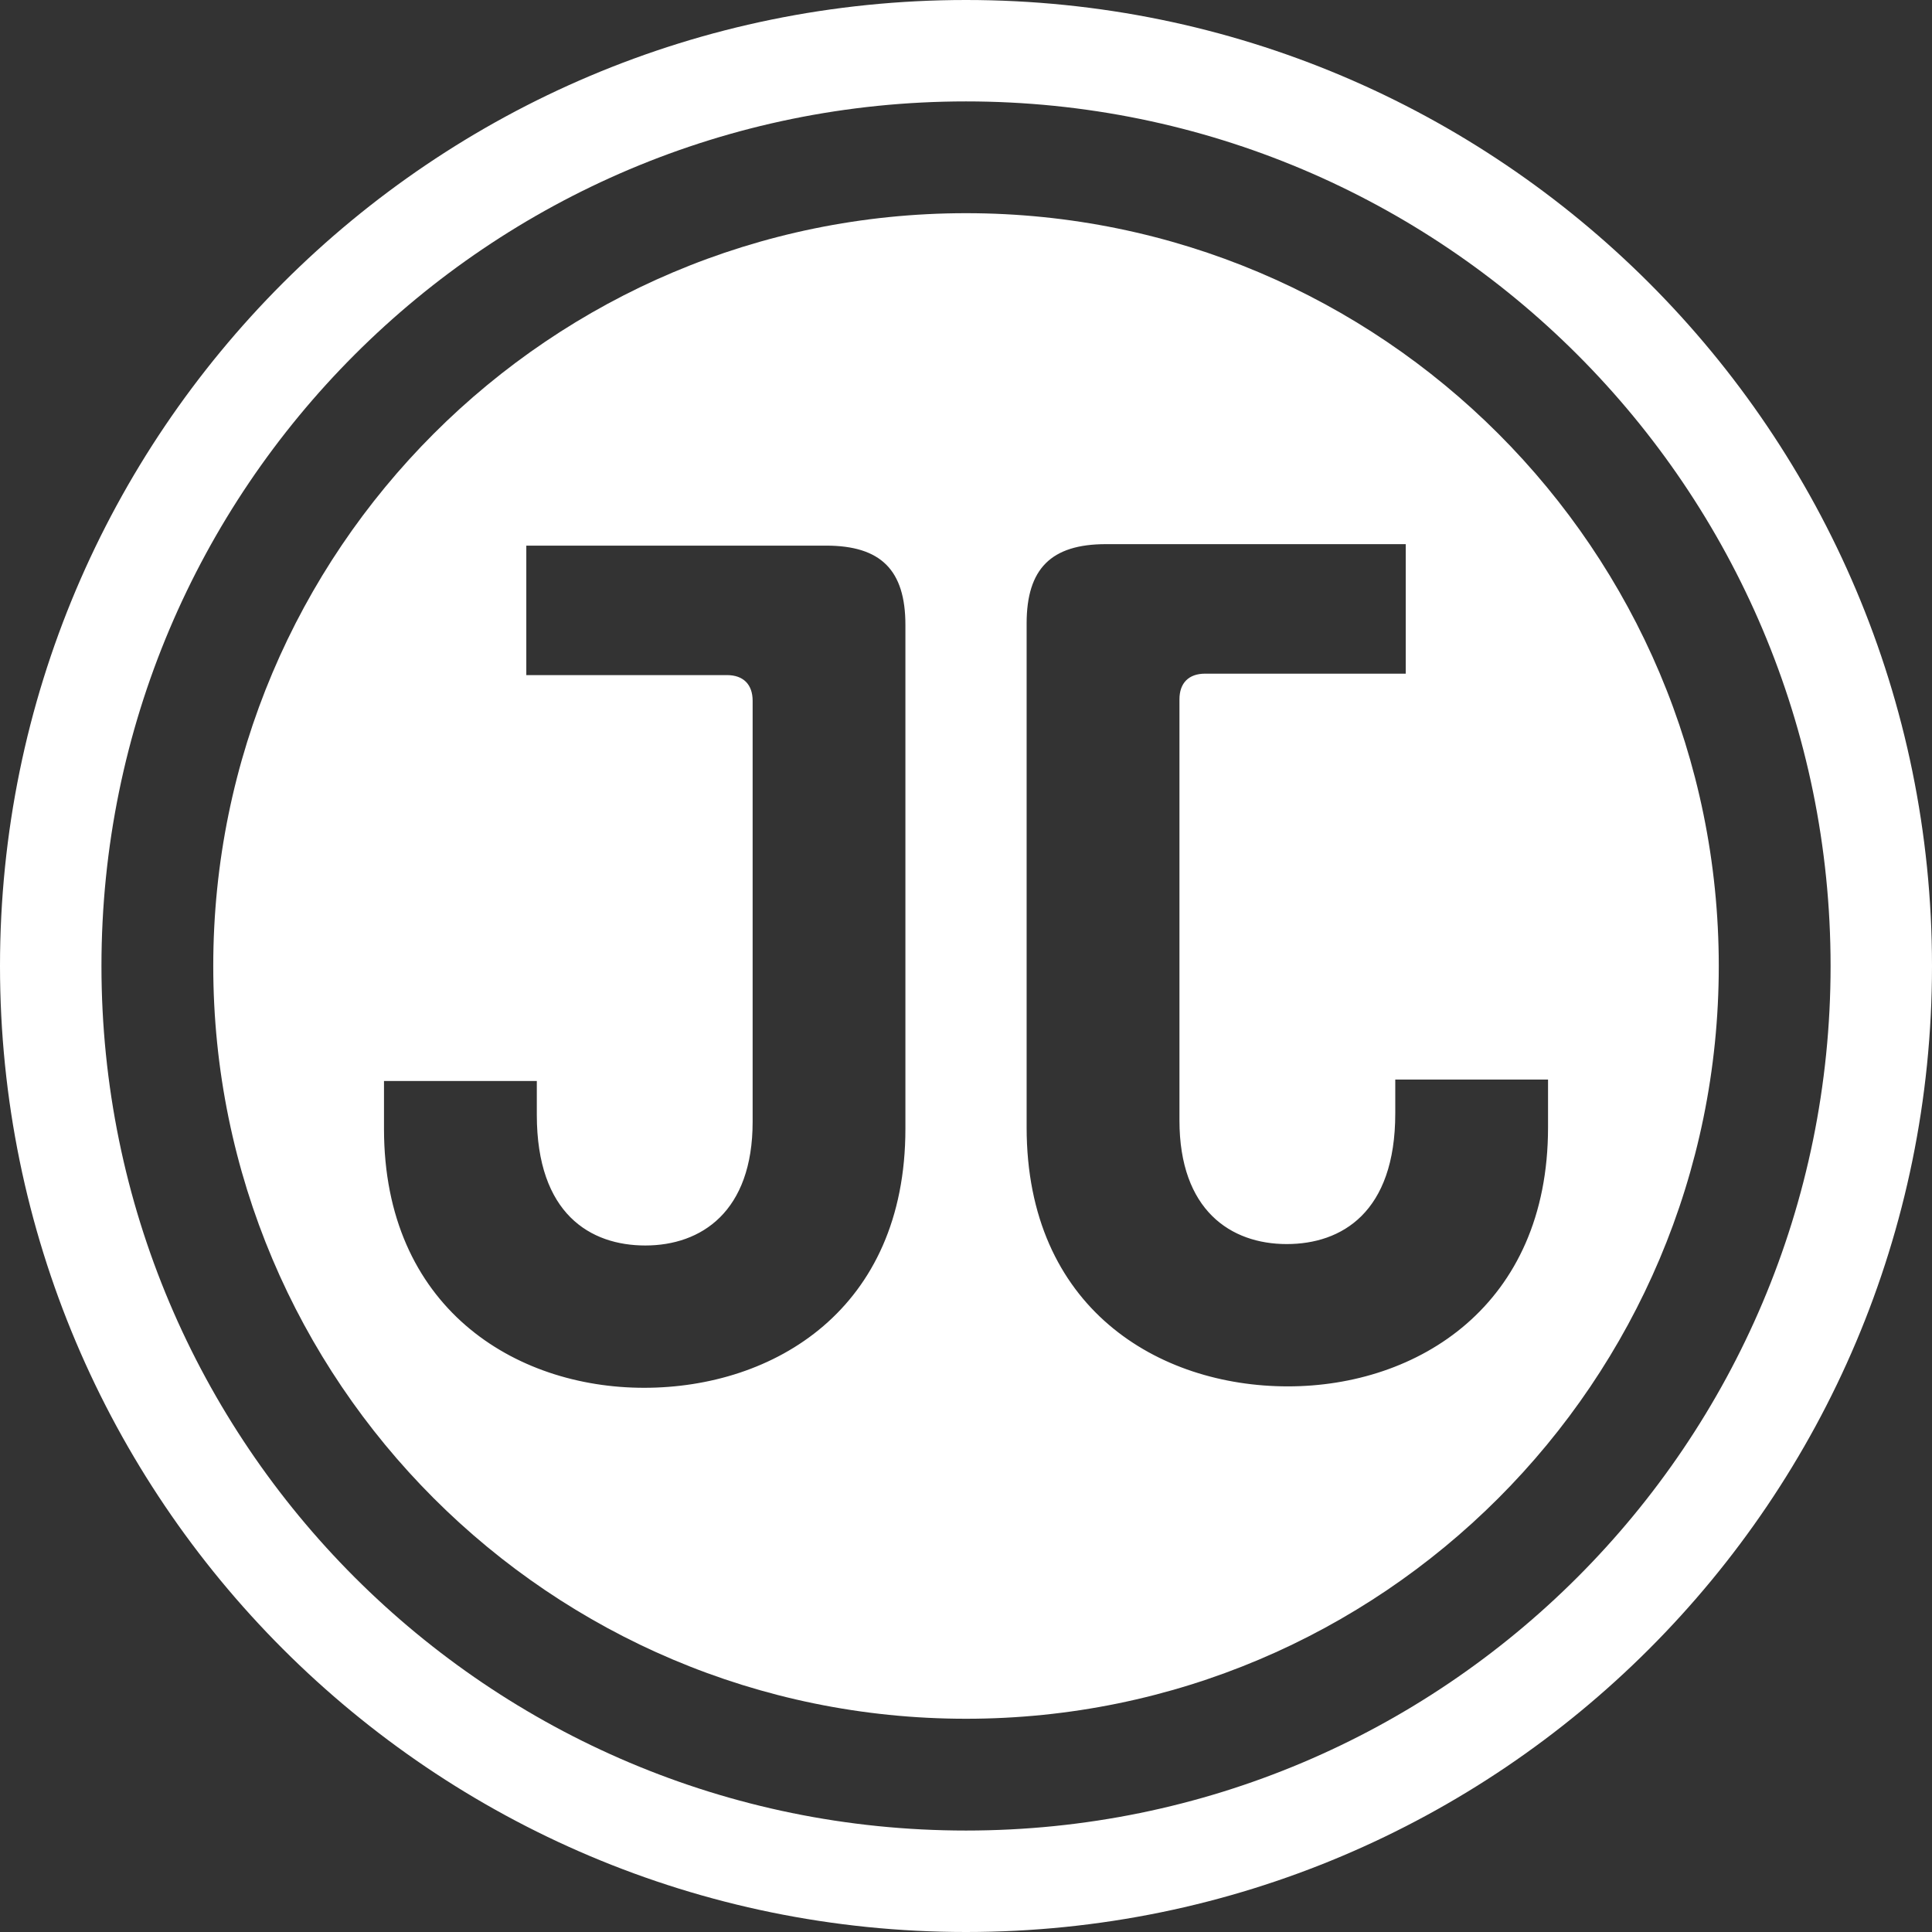 <svg xmlns="http://www.w3.org/2000/svg" viewBox="0 0 735.266 735.295"><rect x="0" y="0" width="735.266" height="735.295" fill="#333333" stroke="none"/><path fill="#fff" d="M367.633 0C164.61 0 0 164.591 0 367.633c0 203.023 164.61 367.633 367.633 367.633 203.041 0 367.633-164.61 367.633-367.633C735.266 164.59 570.674 0 367.633 0m0 696.653c-181.71 0-329.02-147.31-329.02-329.02 0-181.729 147.31-329.039 329.02-329.039 181.729 0 329.038 147.31 329.038 329.039 0 181.71-147.31 329.02-329.038 329.02"/><path fill="#fff" d="M367.64 81.133c-158.212 0-286.48 128.268-286.48 286.5 0 158.212 128.268 286.479 286.48 286.479s286.478-128.267 286.478-286.48c0-158.231-128.266-286.499-286.478-286.499m-23.068 348.461c0 68.82-50.156 98.564-99.448 98.564-49.271 0-98.986-30.63-98.986-98.564v-18.2h58.16v12.891c0 37.728 20.414 49.714 41.289 49.714 21.297 0 40.845-12.871 40.845-47.06V266.697c0-6.234-3.56-9.774-9.774-9.774h-76.36v-49.271h114.088c20.855 0 30.186 9.311 30.186 30.187zm145.562 98.02c-49.25 0-99.427-29.743-99.427-98.563V237.274c0-20.855 9.33-30.186 30.186-30.186h114.089v49.291h-76.361c-6.214 0-9.753 3.54-9.753 9.774v160.243c0 34.189 19.527 47.06 40.824 47.06 20.875 0 41.308-11.986 41.308-49.714v-12.891h58.14v18.2c0 67.935-49.714 98.564-99.006 98.564"/></svg>